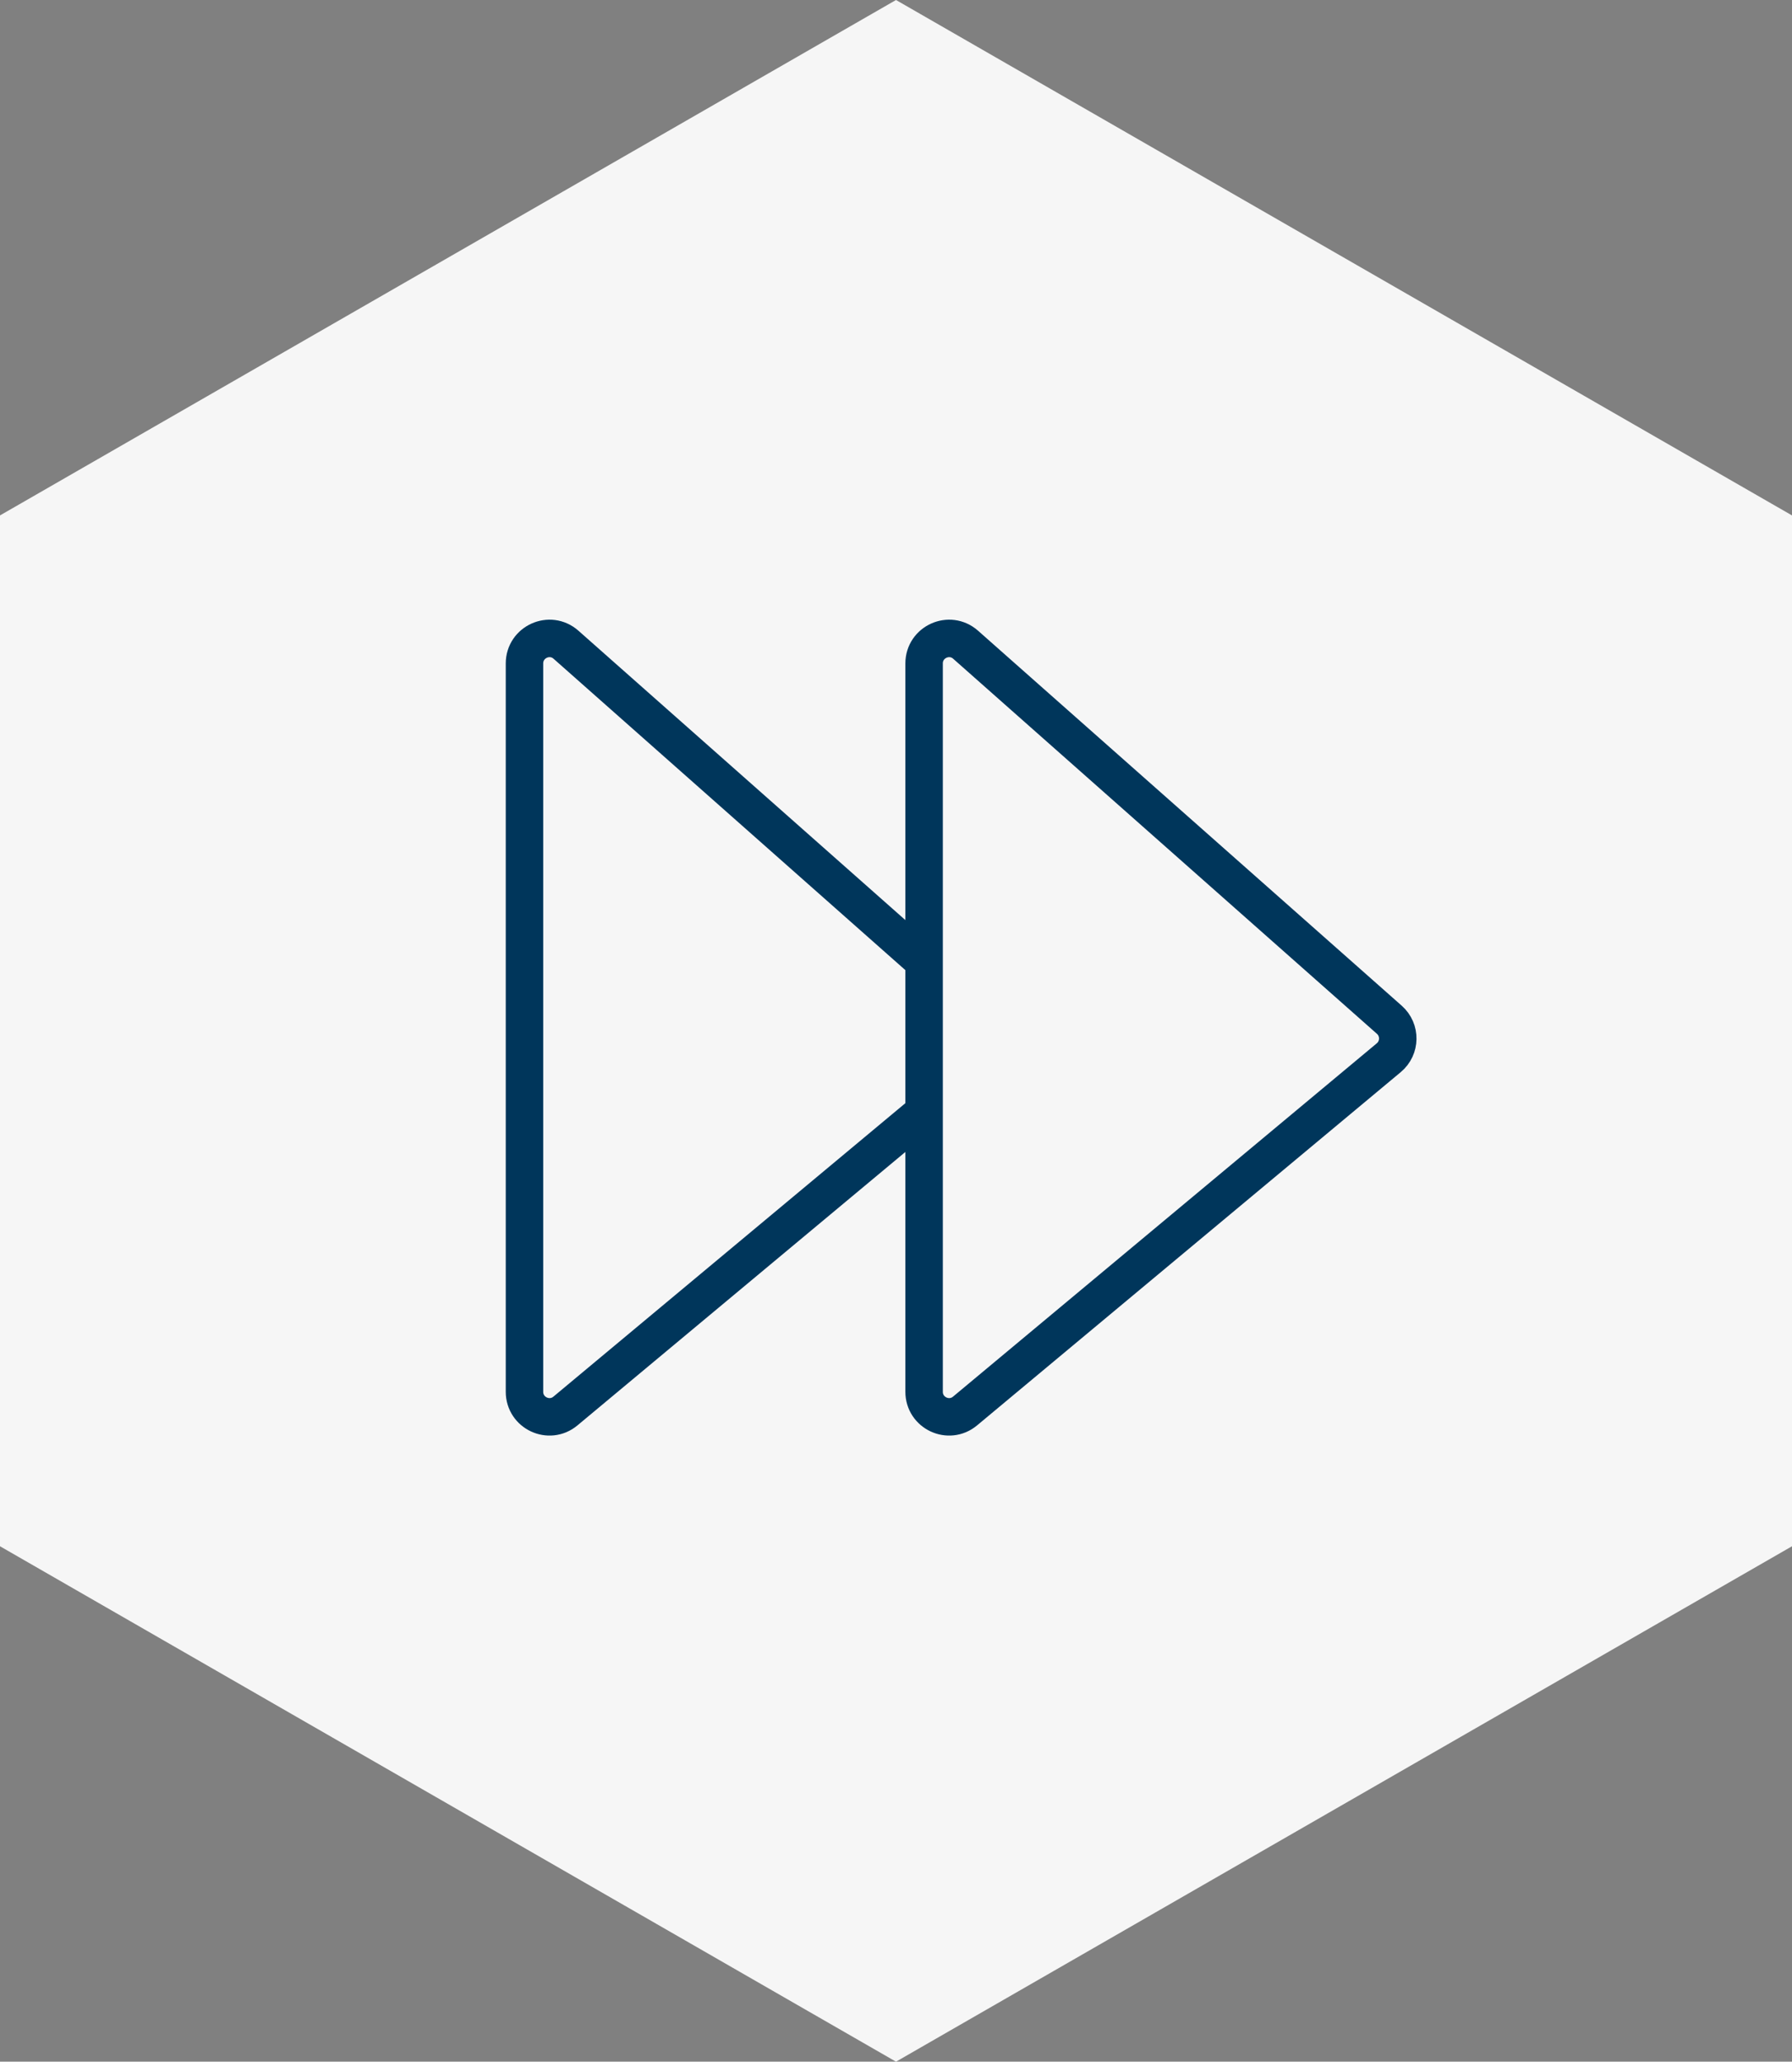 <svg  viewBox="0 0 287 330" fill="none" xmlns="http://www.w3.org/2000/svg">
<rect x="0" y="0" width="287" height="330" fill="#808080" stroke="none"/>
<path d="M143.5 0L287 82.5V247.5L143.5 330L0 247.5V82.5L143.5 0Z" fill="#F6F6F6"/>
<path d="M90.65 103.199L158.511 163.23C160.346 164.853 160.304 167.73 158.421 169.299L90.561 225.849C87.955 228.02 84 226.168 84 222.776V106.195C84 102.748 88.069 100.916 90.65 103.199Z" stroke="#00365B" stroke-width="6" stroke-linejoin="round"/>
<path d="M154.651 103.199L222.512 163.23C224.347 164.853 224.305 167.73 222.422 169.299L154.562 225.849C151.956 228.02 148.001 226.168 148.001 222.776V106.195C148.001 102.748 152.07 100.916 154.651 103.199Z" fill="#F6F6F6" stroke="#00365B" stroke-width="6" stroke-linejoin="round"/>
</svg>
